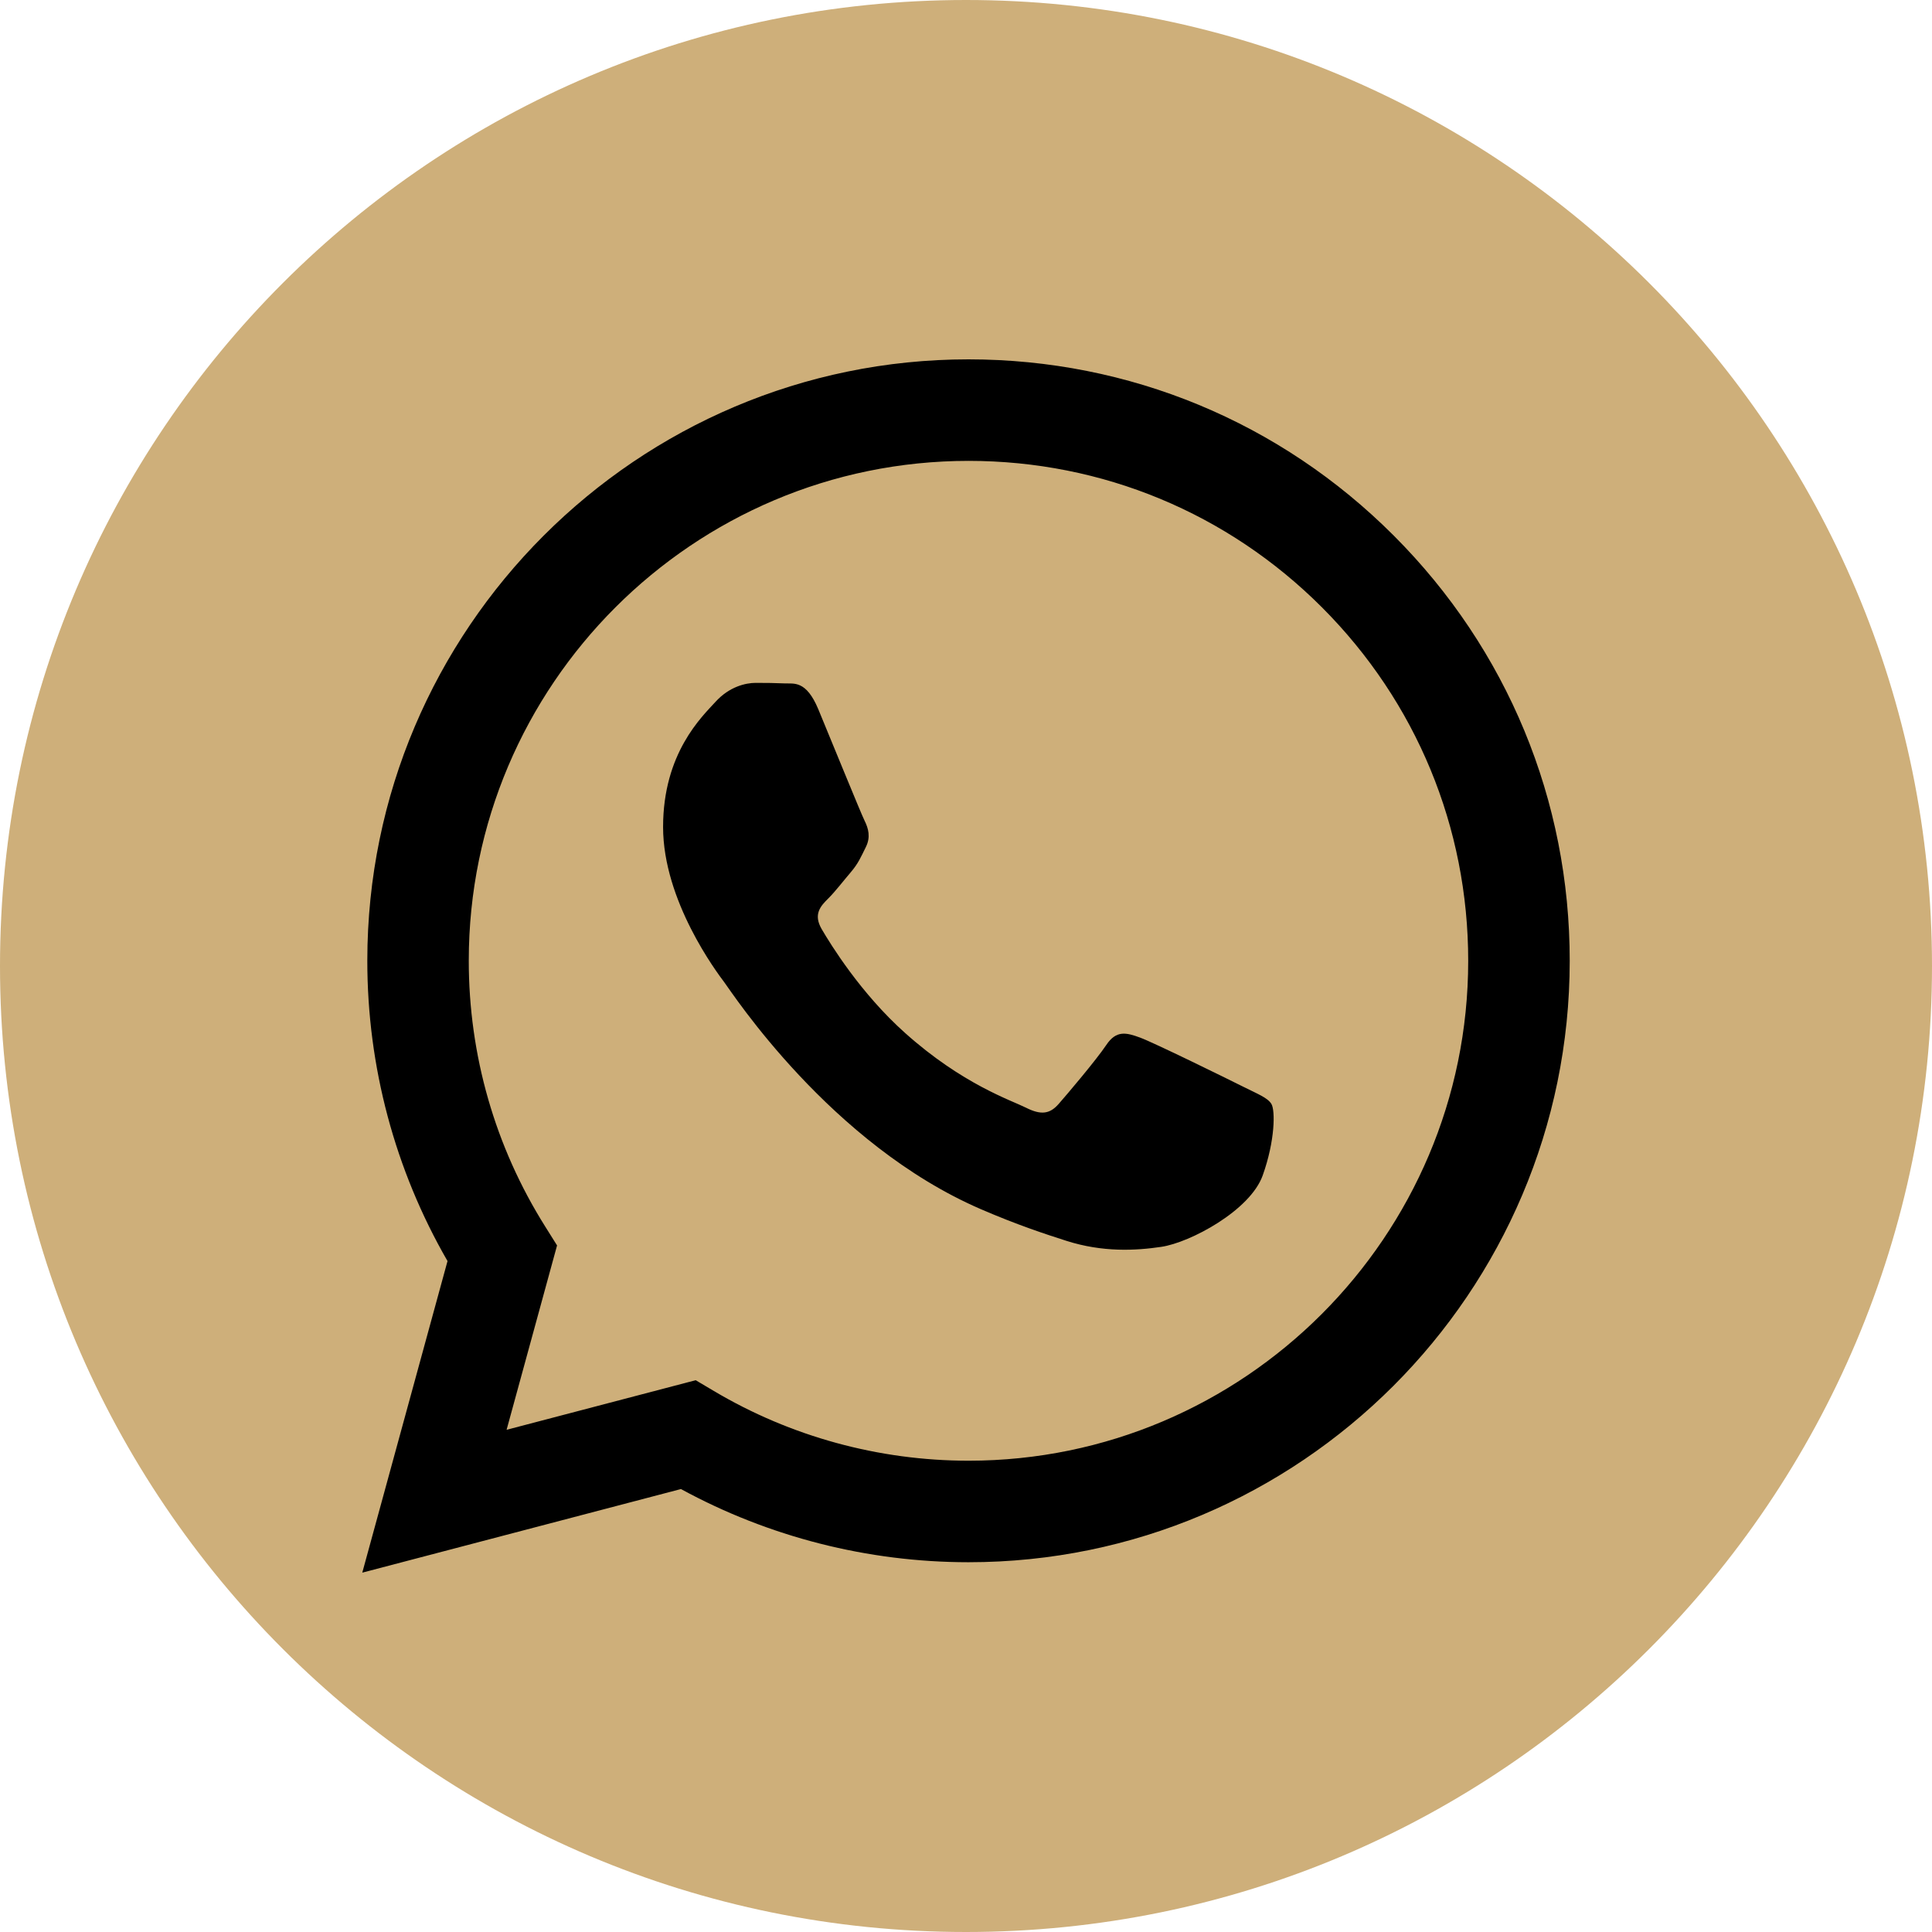<svg width="33" height="33" viewBox="0 0 33 33" fill="none" xmlns="http://www.w3.org/2000/svg">
<path d="M16.5 33C25.613 33 33 25.613 33 16.5C33 7.387 25.613 0 16.5 0C7.387 0 0 7.387 0 16.5C0 25.613 7.387 33 16.5 33Z" fill="#CEAF7A"/>
<path d="M23.808 9.15C21.869 7.208 19.29 6.139 16.543 6.138C10.883 6.138 6.275 10.744 6.274 16.407C6.273 18.217 6.746 19.984 7.644 21.54L6.188 26.862L11.631 25.434C13.131 26.252 14.82 26.683 16.539 26.684H16.543C22.203 26.684 26.81 22.077 26.812 16.415C26.814 13.671 25.746 11.091 23.808 9.15ZM16.543 24.95H16.54C15.008 24.949 13.506 24.538 12.195 23.76L11.883 23.575L8.653 24.422L9.515 21.273L9.312 20.949C8.457 19.59 8.006 18.02 8.007 16.407C8.008 11.701 11.838 7.872 16.546 7.872C18.826 7.873 20.969 8.762 22.581 10.375C24.192 11.989 25.079 14.133 25.078 16.414C25.077 21.12 21.248 24.95 16.543 24.95ZM21.225 18.557C20.968 18.428 19.707 17.808 19.471 17.722C19.236 17.636 19.066 17.594 18.895 17.851C18.723 18.107 18.232 18.686 18.082 18.857C17.932 19.028 17.783 19.05 17.526 18.921C17.269 18.792 16.442 18.522 15.463 17.647C14.7 16.967 14.185 16.126 14.035 15.87C13.886 15.613 14.019 15.474 14.148 15.346C14.264 15.231 14.405 15.047 14.533 14.897C14.661 14.747 14.704 14.64 14.789 14.469C14.875 14.297 14.832 14.148 14.768 14.019C14.704 13.891 14.191 12.628 13.977 12.114C13.768 11.613 13.557 11.681 13.4 11.673C13.25 11.666 13.079 11.664 12.908 11.664C12.737 11.664 12.459 11.728 12.224 11.985C11.989 12.242 11.326 12.863 11.326 14.126C11.326 15.389 12.245 16.61 12.373 16.78C12.502 16.951 14.183 19.544 16.757 20.655C17.369 20.919 17.847 21.077 18.22 21.196C18.834 21.391 19.394 21.363 19.836 21.297C20.329 21.224 21.354 20.677 21.568 20.077C21.782 19.478 21.782 18.965 21.717 18.857C21.653 18.75 21.482 18.686 21.225 18.557Z" fill="black"/>
</svg>
